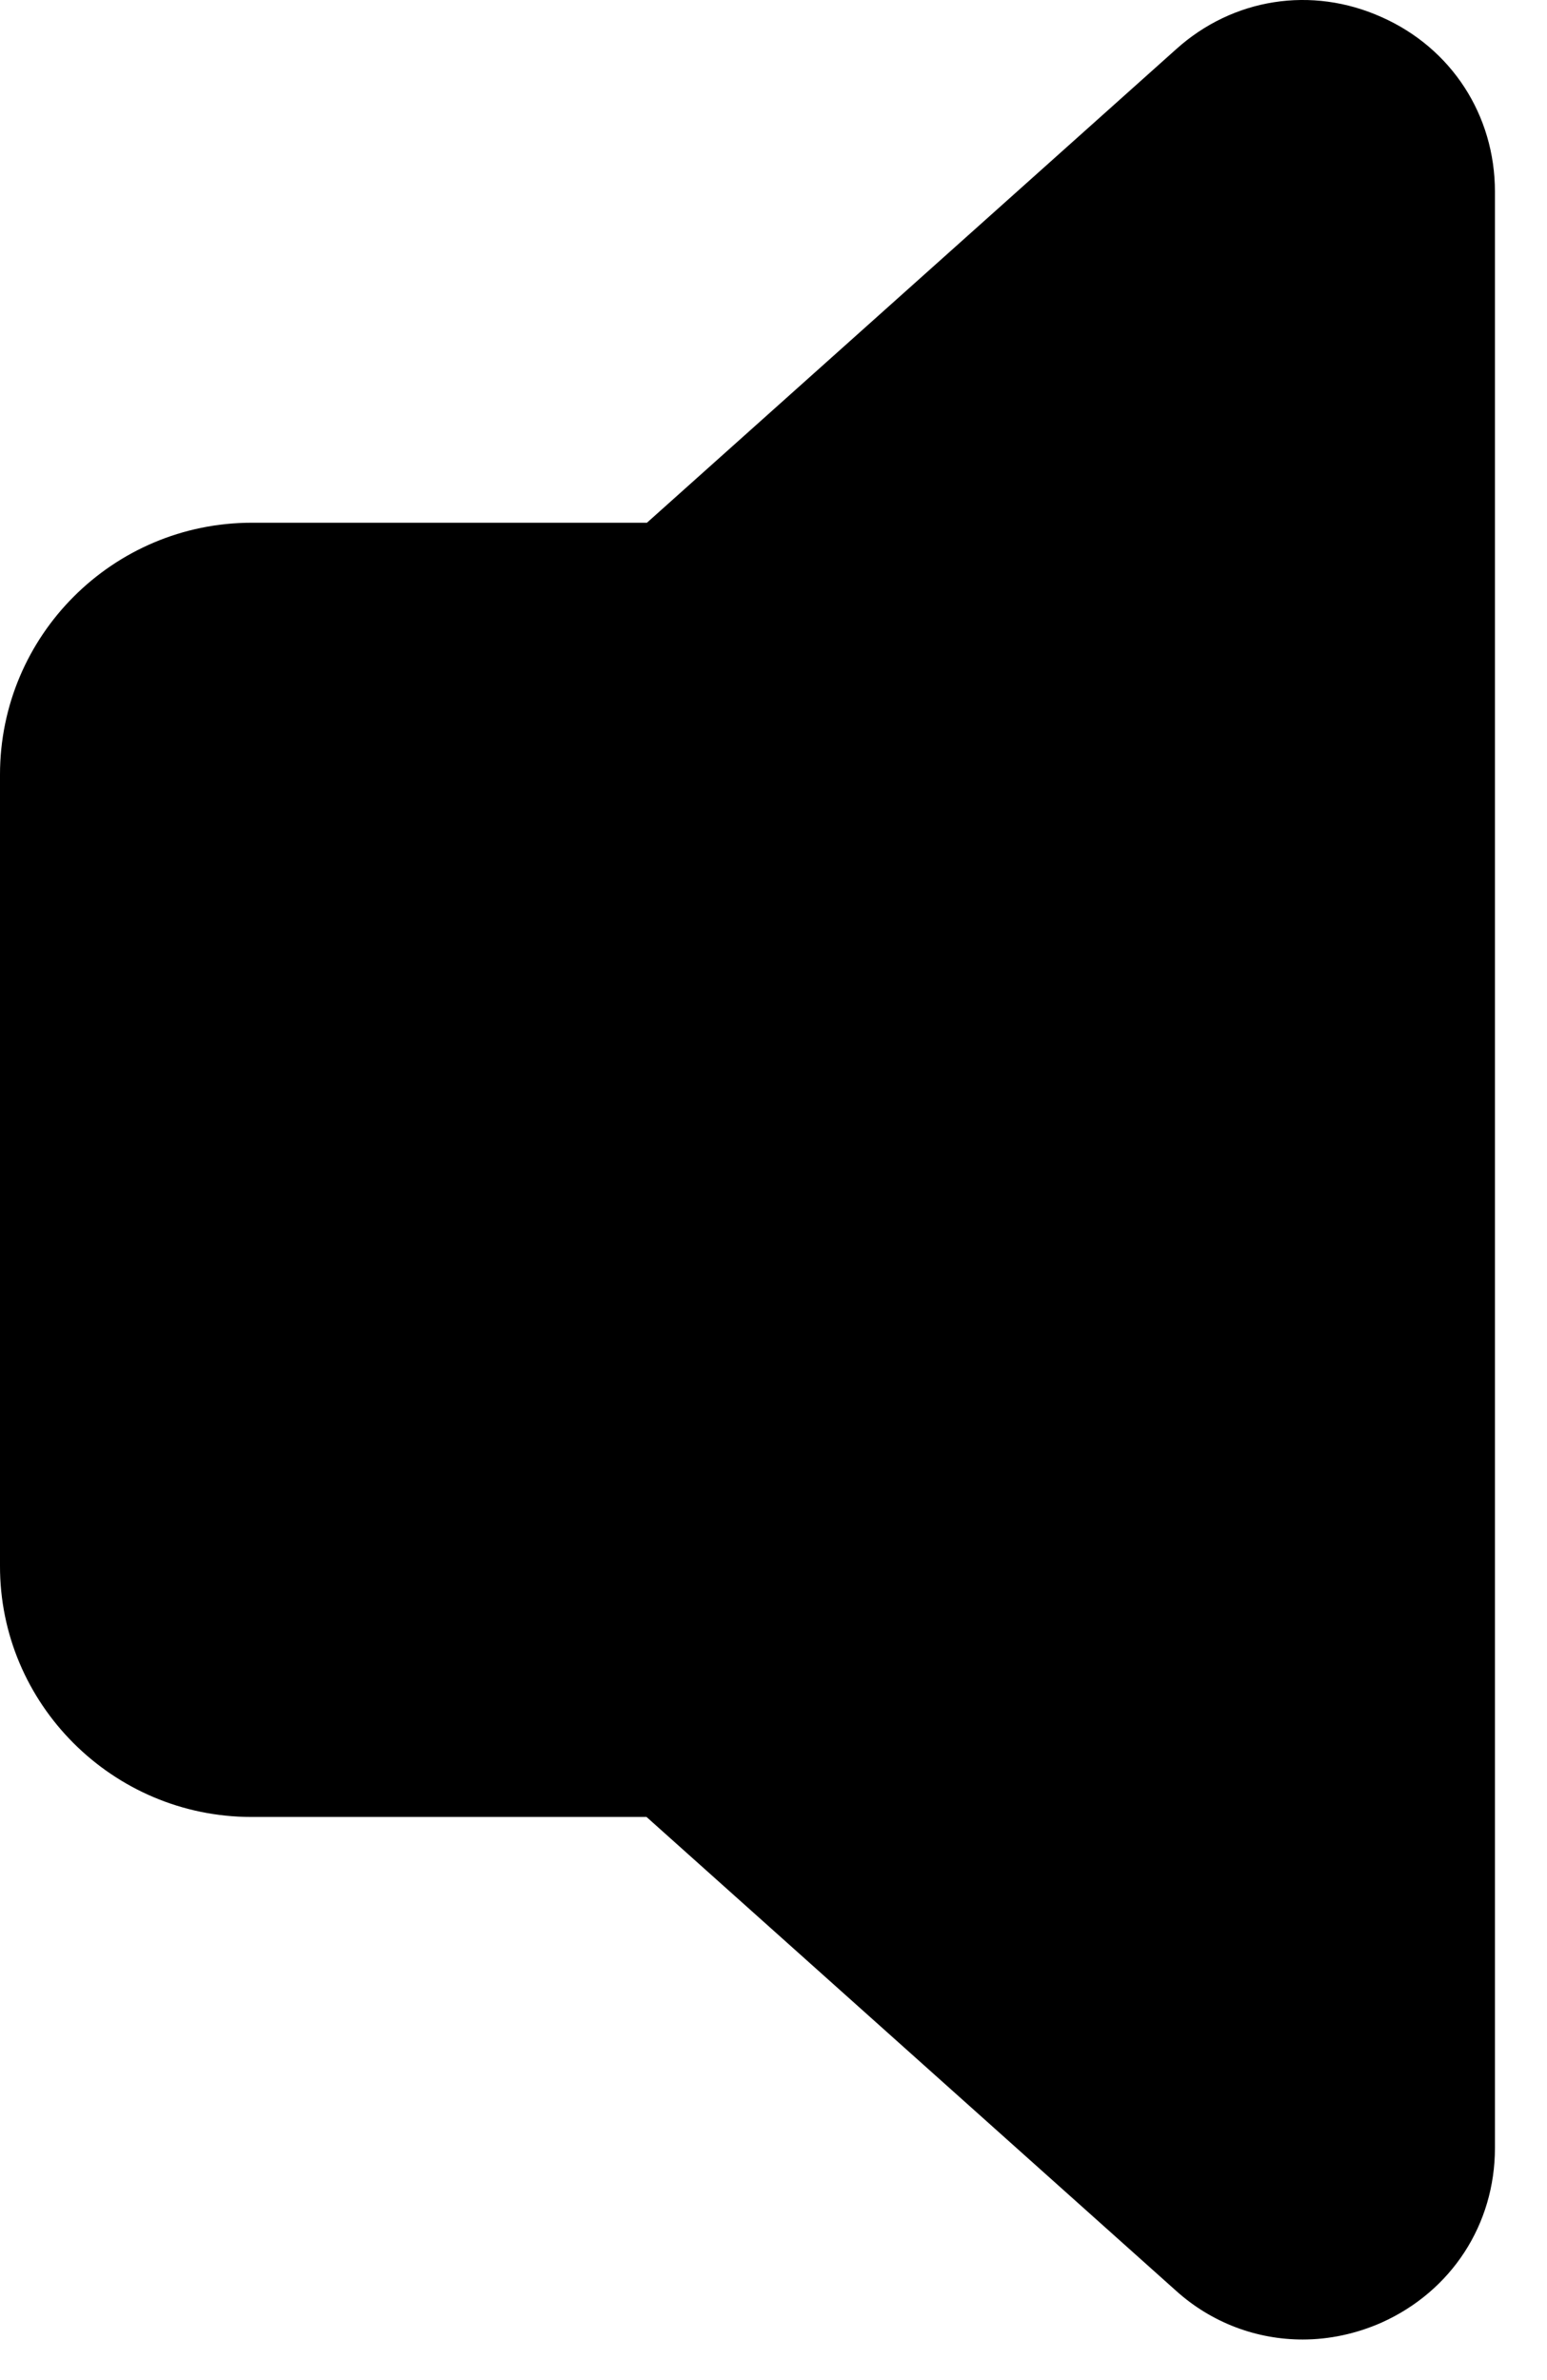 <?xml version="1.0" encoding="UTF-8"?> <svg xmlns="http://www.w3.org/2000/svg" width="26" height="40" viewBox="0 0 26 40" fill="none"><path d="M4.226 30.536H10.866L19.759 38.493C20.363 39.04 21.123 39.318 21.894 39.318C22.339 39.318 22.791 39.223 23.221 39.033C24.395 38.505 25.125 37.384 25.125 36.099V3.222C25.125 1.935 24.395 0.809 23.221 0.288C22.047 -0.24 20.72 -0.032 19.766 0.828L10.873 8.785H4.233C1.897 8.785 1.90271e-05 10.682 1.90271e-05 13.018V26.312C-0.007 28.632 1.89 30.536 4.226 30.536Z" fill="black"></path></svg> 